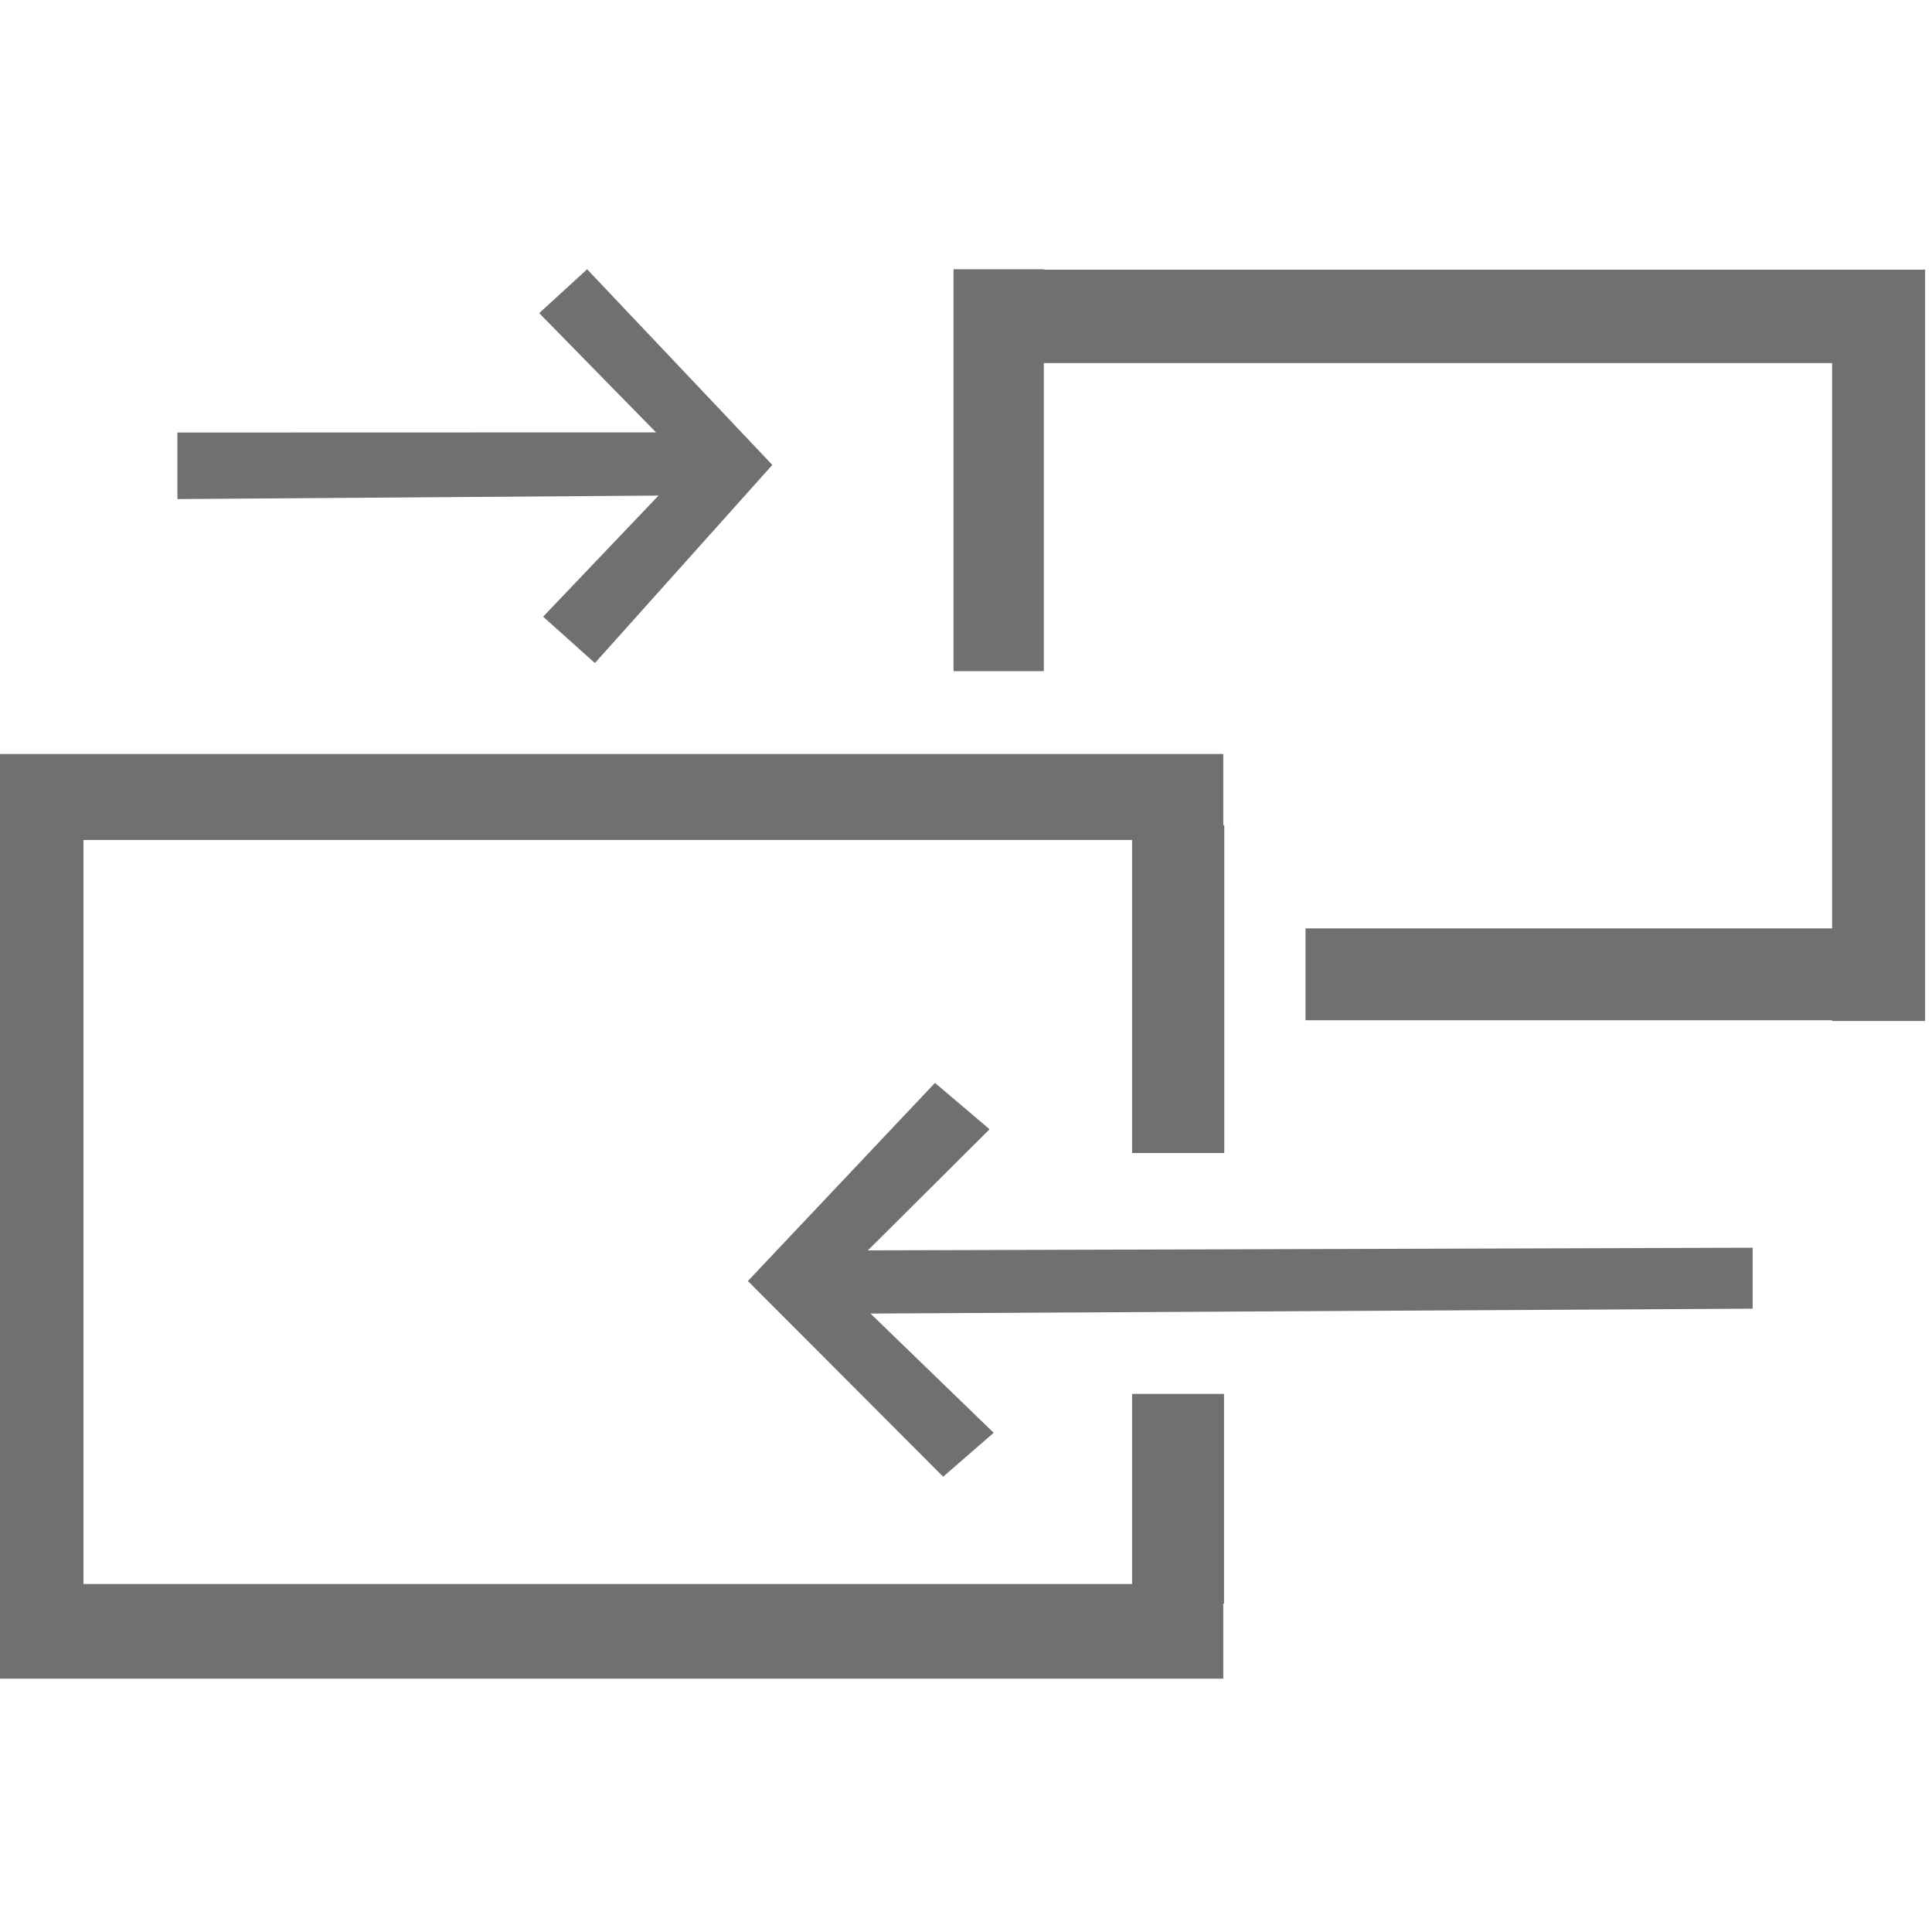 <svg id="Layer_1" data-name="Layer 1" xmlns="http://www.w3.org/2000/svg" viewBox="0 0 1000 1000"><defs><style>.cls-1{fill:#707070;}</style></defs><polygon class="cls-1" points="633.68 596.81 633.68 427.13 633.17 427.13 633.17 390.27 -6 390.27 -6 427.13 -6 434.78 -6 868.89 32.17 868.89 43.2 868.89 633.17 868.89 633.17 830.06 633.55 830.06 633.55 721.48 585.97 721.48 585.97 819.88 43.2 819.88 43.2 434.78 585.97 434.78 585.97 596.81 633.68 596.81"/><polygon class="cls-1" points="996.43 163.74 996.43 139.57 540.29 139.57 540.29 139.37 493.54 139.37 493.54 347.39 540.29 347.39 540.29 187.92 948.31 187.92 948.31 480.52 675.74 480.52 675.74 528.08 948.31 528.08 948.31 528.47 996.43 528.47 996.43 163.74 996.43 163.74"/><polygon class="cls-1" points="399.76 240.65 307.92 343.19 281.12 319.2 340.85 256.51 91.83 258.32 91.83 223.87 339.56 223.8 279.1 162.08 303.9 139.37 399.76 240.65"/><polygon class="cls-1" points="449.22 647.19 512.2 584.5 483.95 560.51 387.11 663.05 488.18 764.33 514.33 741.62 450.58 679.9 907.17 677.37 907.17 645.82 449.22 647.19"/></svg>